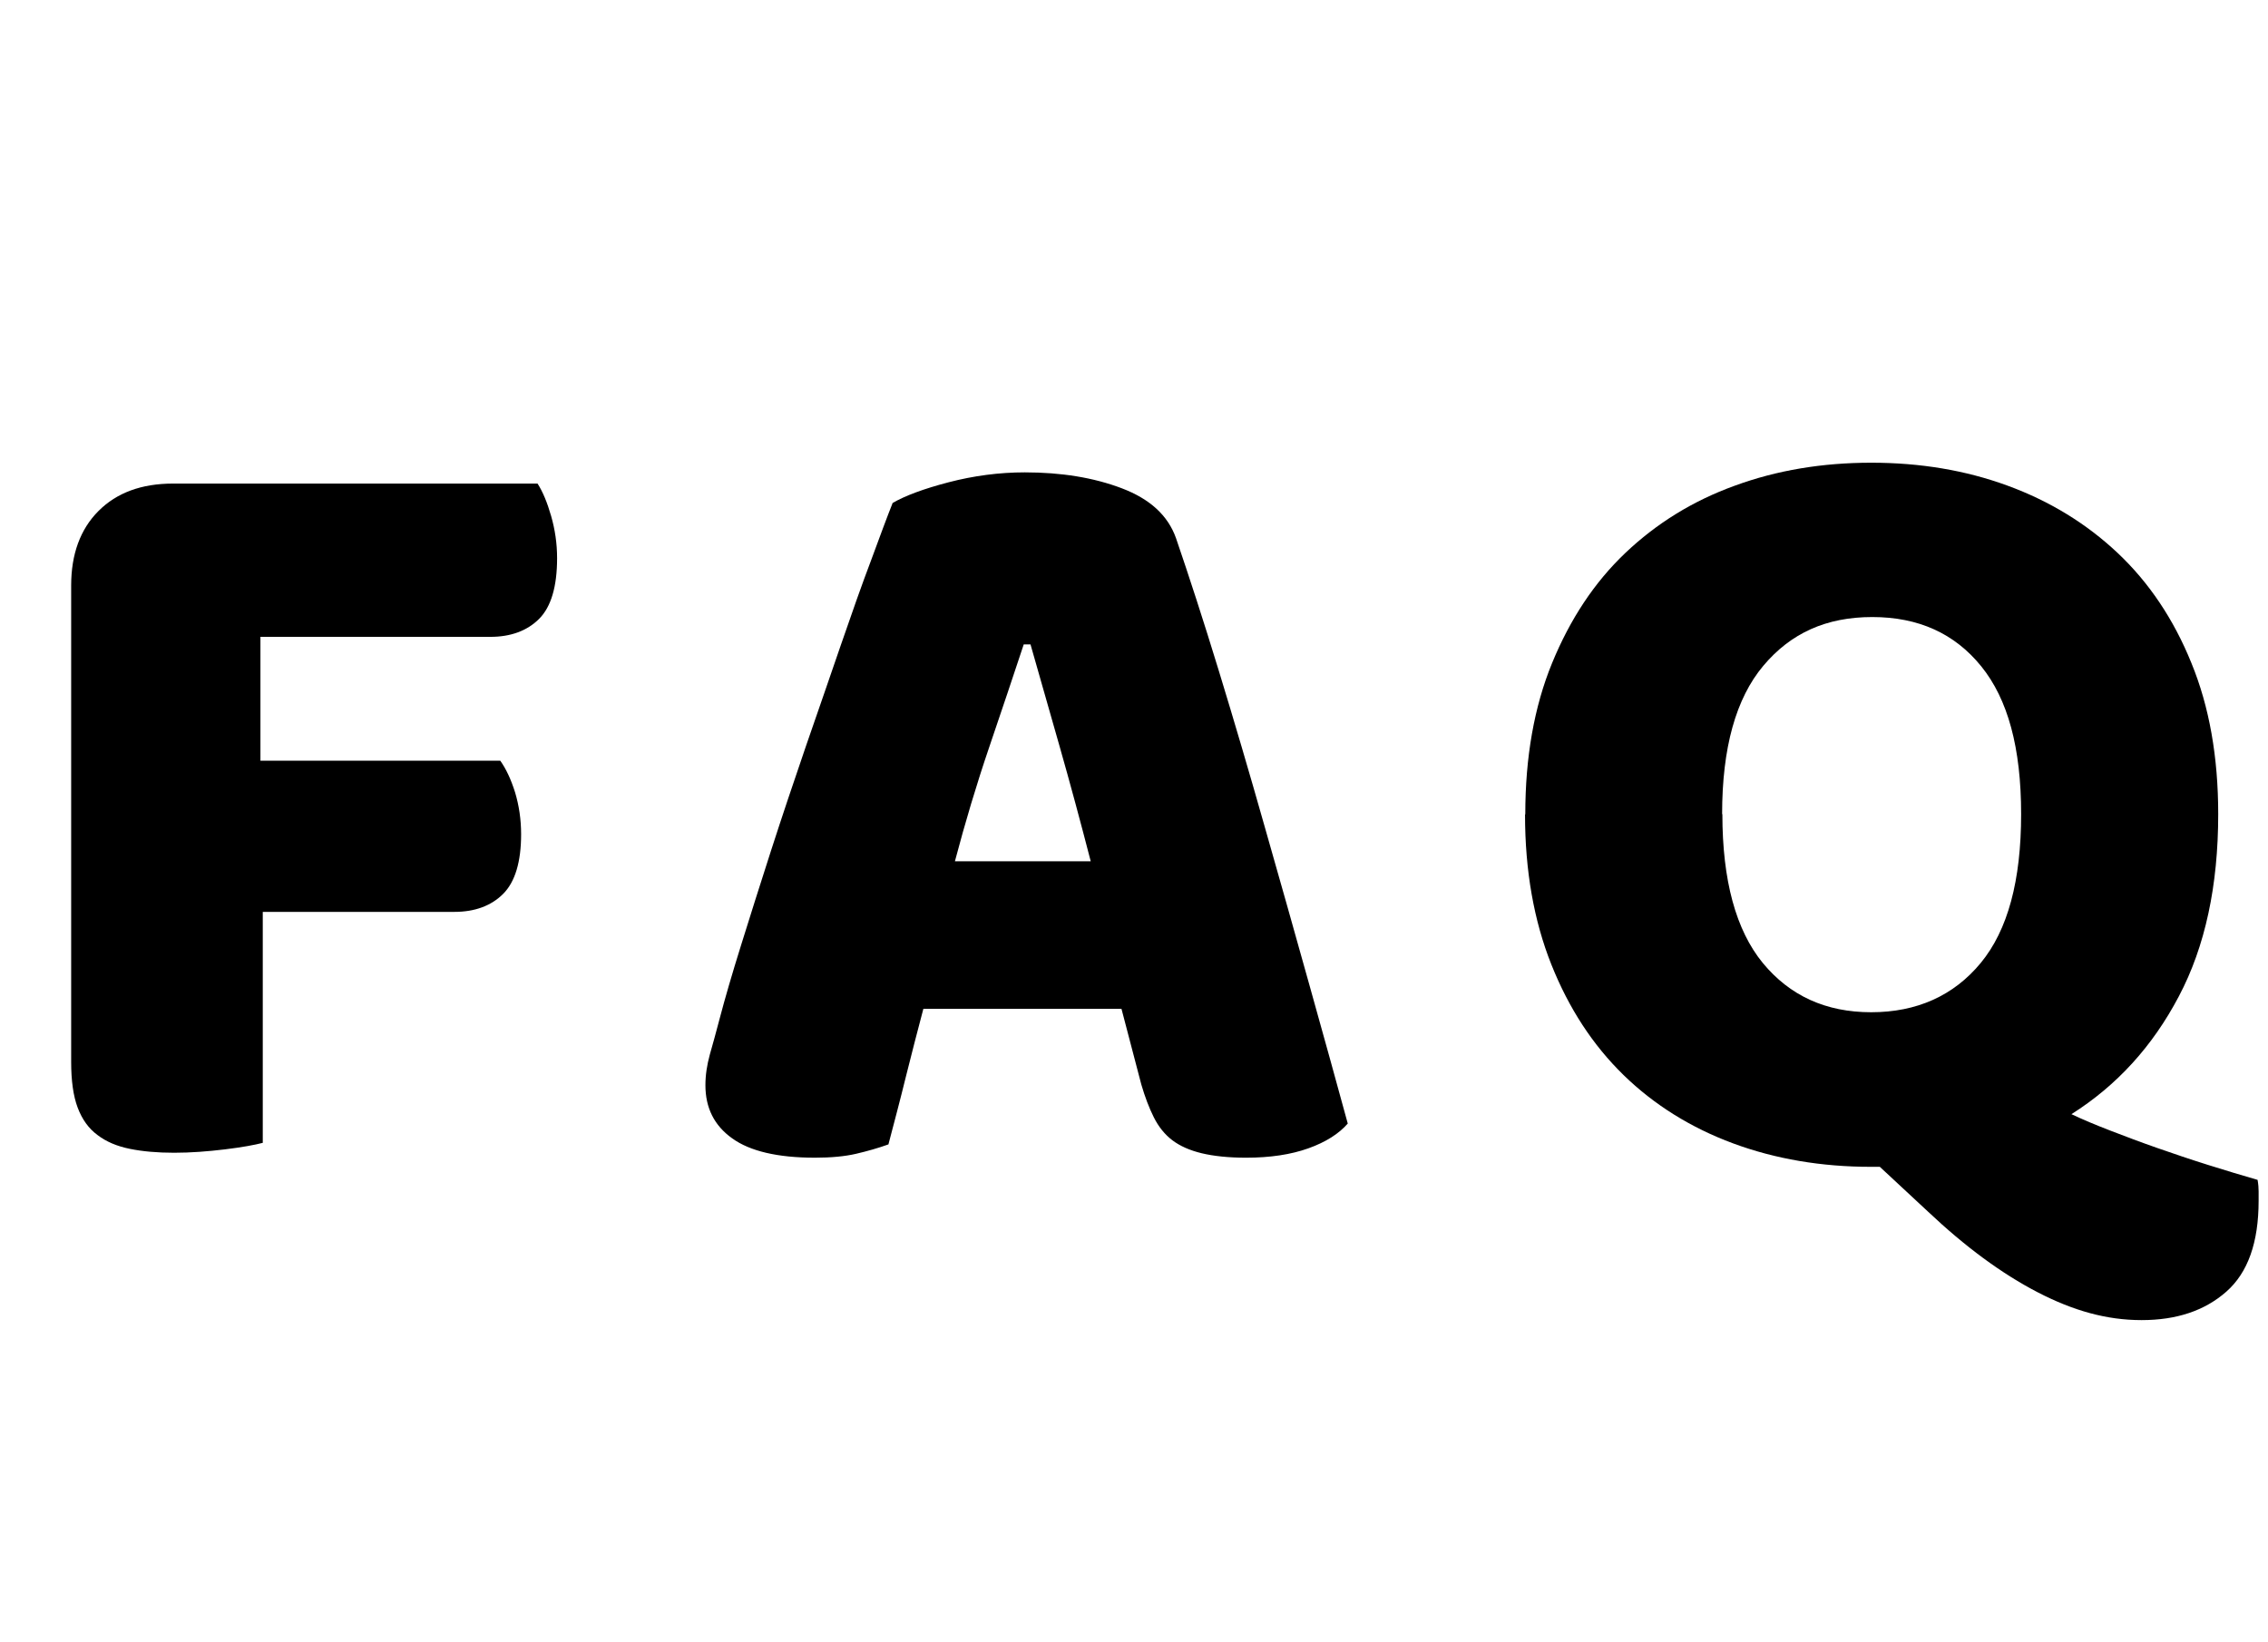 <?xml version="1.0" encoding="UTF-8"?>
<svg id="_レイヤー_1" data-name="レイヤー_1" xmlns="http://www.w3.org/2000/svg" version="1.1" viewBox="0 0 87 63">
  <!-- Generator: Adobe Illustrator 29.5.1, SVG Export Plug-In . SVG Version: 2.1.0 Build 141)  -->
  <defs>
    <style>
      .st0 {
        isolation: isolate;
      }
    </style>
  </defs>
  <g class="st0">
    <path d="M20.62,18.55c.2.31.37.72.52,1.24.15.52.23,1.06.23,1.62,0,1.09-.23,1.87-.69,2.33s-1.09.69-1.87.69h-8.82v4.75h9.2c.22.31.41.71.57,1.22.15.5.23,1.04.23,1.6,0,1.06-.23,1.83-.69,2.29-.46.46-1.09.69-1.87.69h-7.35v8.86c-.31.08-.79.17-1.45.25-.66.08-1.31.13-1.95.13s-1.21-.05-1.7-.15c-.49-.1-.9-.27-1.24-.53-.34-.25-.59-.6-.76-1.05s-.25-1.04-.25-1.76v-18.27c0-1.2.35-2.16,1.05-2.86.7-.7,1.65-1.05,2.86-1.05h13.99Z"/>
    <path d="M34.23,19.3c.48-.28,1.2-.55,2.16-.8s1.94-.38,2.92-.38c1.4,0,2.64.2,3.72.61,1.08.41,1.77,1.04,2.08,1.91.5,1.46,1.05,3.15,1.64,5.08.59,1.93,1.18,3.93,1.76,5.98.59,2.06,1.16,4.09,1.72,6.09.56,2,1.05,3.77,1.47,5.31-.34.39-.84.71-1.51.95-.67.24-1.47.36-2.39.36-.67,0-1.24-.06-1.7-.17-.46-.11-.84-.28-1.13-.5-.29-.22-.53-.52-.71-.88s-.34-.78-.48-1.26l-.76-2.9h-7.6c-.22.84-.45,1.71-.67,2.6-.22.9-.45,1.76-.67,2.6-.39.14-.81.26-1.24.36-.43.1-.96.15-1.58.15-1.43,0-2.49-.25-3.17-.74-.69-.49-1.03-1.17-1.03-2.04,0-.39.06-.78.17-1.18.11-.39.24-.85.38-1.39.2-.76.47-1.69.82-2.81.35-1.12.73-2.33,1.15-3.63.42-1.3.87-2.64,1.34-4.01.48-1.37.92-2.67,1.34-3.88.42-1.22.8-2.3,1.16-3.25.35-.95.62-1.68.82-2.18ZM39.27,24.72c-.39,1.18-.83,2.49-1.32,3.93-.49,1.44-.93,2.91-1.32,4.39h5.21c-.39-1.51-.79-2.99-1.2-4.43-.41-1.44-.78-2.74-1.11-3.89h-.25Z"/>
    <path d="M58.51,31.23c0-2.18.34-4.12,1.03-5.8.69-1.68,1.62-3.09,2.81-4.22s2.59-2,4.2-2.58c1.61-.59,3.35-.88,5.23-.88s3.62.29,5.23.88c1.61.59,3.02,1.45,4.22,2.58s2.15,2.54,2.83,4.22c.69,1.68,1.03,3.61,1.03,5.8,0,2.74-.5,5.08-1.51,6.99-1.01,1.92-2.38,3.42-4.12,4.52.42.2.92.41,1.49.63.57.22,1.18.45,1.81.67s1.28.44,1.95.65c.67.21,1.3.4,1.89.57.03.17.04.32.04.44v.36c0,1.6-.41,2.76-1.24,3.49-.83.73-1.91,1.09-3.25,1.09s-2.62-.36-3.99-1.07c-1.37-.71-2.77-1.74-4.2-3.09l-1.85-1.72h-.34c-1.9,0-3.67-.3-5.29-.9-1.62-.6-3.03-1.48-4.2-2.62-1.18-1.15-2.1-2.56-2.77-4.24-.67-1.68-1.01-3.6-1.01-5.75ZM66.07,31.23c0,2.55.52,4.45,1.55,5.71,1.04,1.26,2.42,1.89,4.16,1.89s3.16-.63,4.2-1.89c1.04-1.26,1.55-3.16,1.55-5.71s-.51-4.41-1.53-5.67c-1.02-1.26-2.41-1.89-4.18-1.89s-3.13.62-4.18,1.87c-1.05,1.25-1.58,3.14-1.58,5.69Z"/>
  </g>
</svg>